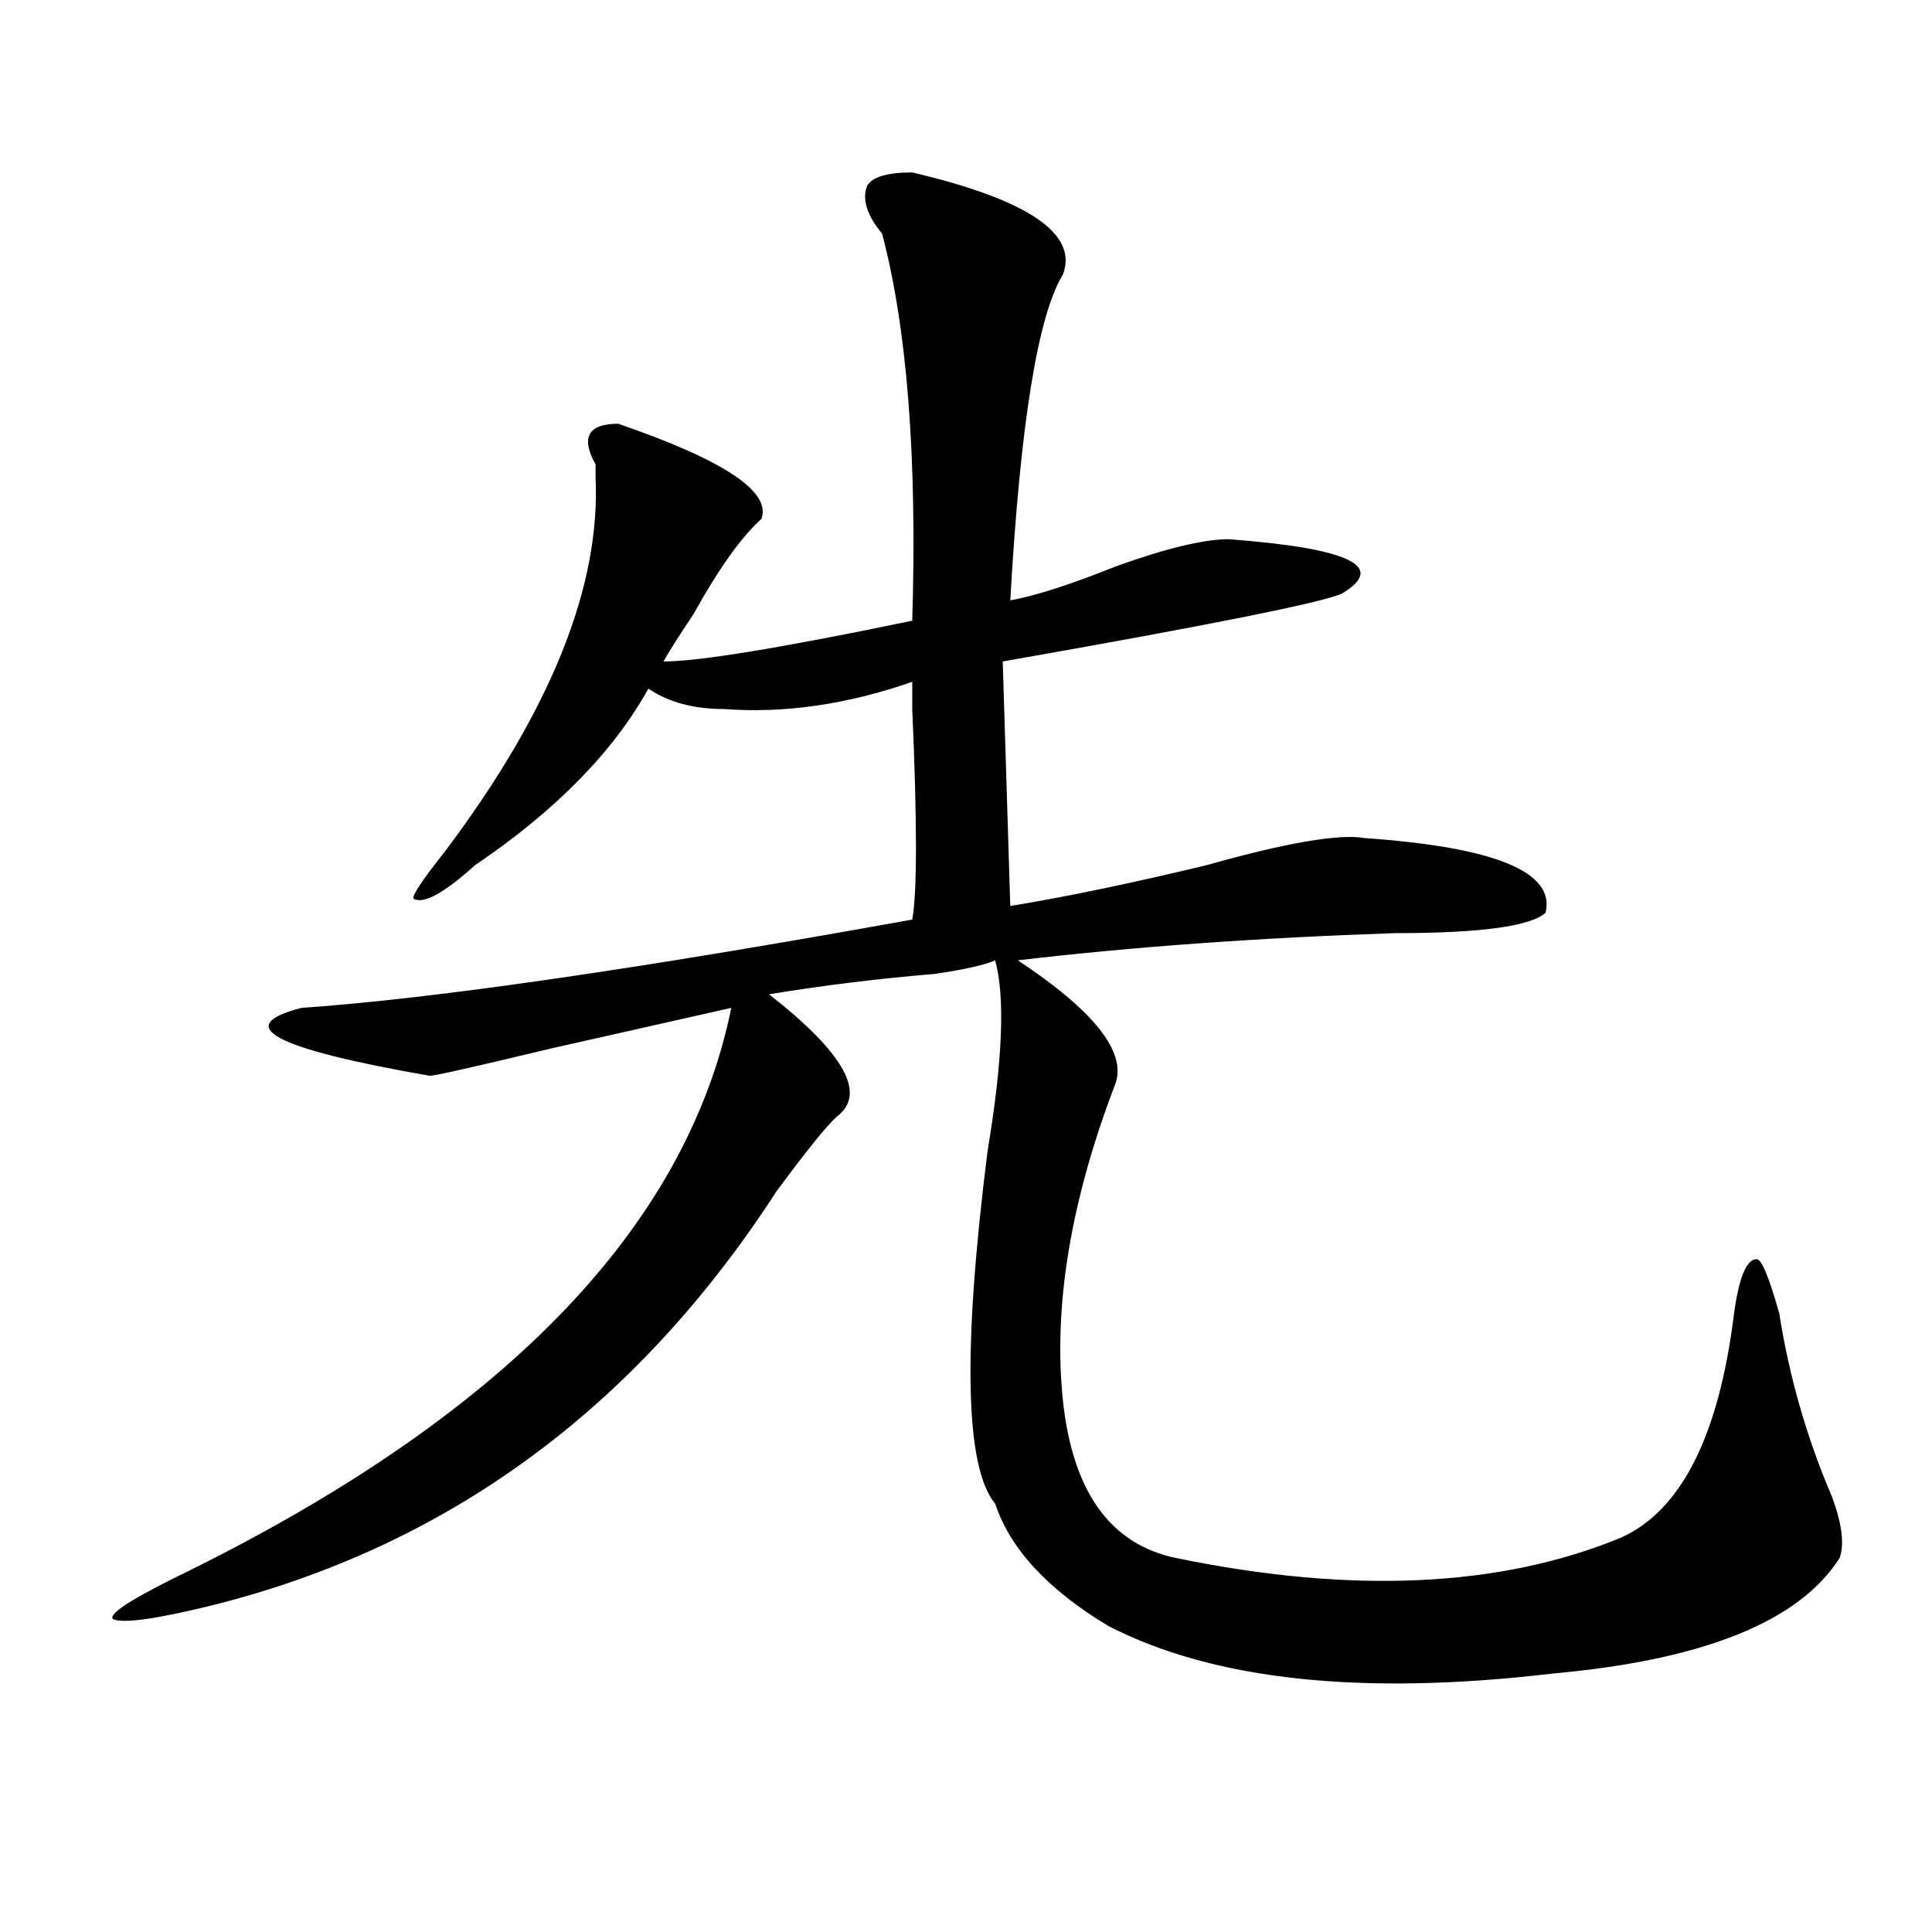 <?xml version="1.0" encoding="utf-8"?>
<!-- Generator: Adobe Illustrator 16.0.0, SVG Export Plug-In . SVG Version: 6.00 Build 0)  -->
<!DOCTYPE svg PUBLIC "-//W3C//DTD SVG 1.1//EN" "http://www.w3.org/Graphics/SVG/1.1/DTD/svg11.dtd">
<svg version="1.1" id="图层_1" xmlns="http://www.w3.org/2000/svg" xmlns:xlink="http://www.w3.org/1999/xlink" x="0px" y="0px"
	 width="1000px" height="1000px" viewBox="0 0 1000 1000" enable-background="new 0 0 1000 1000" xml:space="preserve">
<path d="M472.184,89.25c59.816,14.063,85.852,31.641,78.047,52.734c-13.049,21.094-22.134,77.344-27.316,168.75
	c12.988-2.308,31.219-8.185,54.633-17.578c25.975-9.339,45.487-14.063,58.535-14.063c62.438,4.724,81.949,14.063,58.535,28.125
	c-10.427,4.724-68.962,16.425-175.605,35.156l3.902,126.563c28.597-4.669,62.438-11.7,101.461-21.094
	c41.584-11.7,68.901-16.37,81.949-14.063c67.62,4.724,98.839,17.578,93.656,38.672C792.176,479.484,766.14,483,721.934,483
	c-70.242,2.362-135.302,7.031-195.117,14.063c39.023,25.817,55.913,46.911,50.73,63.281
	c-23.414,60.974-32.56,116.016-27.316,165.234c5.183,46.911,24.695,73.828,58.535,80.859
	c91.034,18.731,167.801,15.216,230.238-10.547c31.219-14.063,50.73-52.734,58.535-116.016c2.561-18.731,6.463-28.125,11.707-28.125
	c2.561,0,6.463,9.394,11.707,28.125c5.183,32.849,14.268,64.489,27.316,94.922c5.183,14.063,6.463,24.609,3.902,31.641
	c-20.853,32.794-70.242,52.734-148.289,59.766c-98.9,11.7-175.605,3.516-230.238-24.609c-31.219-18.787-50.73-39.825-58.535-63.281
	c-15.609-18.731-16.951-79.651-3.902-182.813c7.805-46.856,9.085-79.651,3.902-98.438c-5.244,2.362-15.609,4.724-31.219,7.031
	c-28.658,2.362-57.255,5.878-85.852,10.547c39.023,30.487,50.73,51.581,35.121,63.281c-5.244,4.724-15.609,17.578-31.219,38.672
	c-72.864,112.5-170.423,184.021-292.676,214.453c-28.658,7.031-45.548,9.338-50.73,7.031c-2.622-2.362,7.805-9.394,31.219-21.094
	c169.081-82.013,265.359-180.45,288.773-295.313c-10.427,2.362-41.645,9.394-93.656,21.094
	c-39.023,9.394-59.877,14.063-62.438,14.063c-80.669-14.063-102.802-25.763-66.34-35.156c67.62-4.669,172.984-19.886,316.09-45.703
	c2.561-14.063,2.561-50.372,0-108.984c0-7.031,0-11.7,0-14.063c-33.841,11.755-66.34,16.425-97.559,14.063
	c-15.609,0-28.658-3.516-39.023-10.547c-18.231,32.849-48.17,63.281-89.754,91.406c-15.609,14.063-26.036,19.94-31.219,17.578
	c-2.622,0,2.561-8.185,15.609-24.609c54.633-72.62,80.608-137.109,78.047-193.359c0-2.308,0-4.669,0-7.031
	c-7.805-14.063-3.902-21.094,11.707-21.094c54.633,18.786,79.327,35.156,74.145,49.219c-10.427,9.394-22.134,25.817-35.121,49.219
	c-7.805,11.755-13.049,19.94-15.609,24.609c18.17,0,61.096-7.031,128.777-21.094c2.561-84.375-2.622-151.172-15.609-200.391
	c-7.805-9.339-10.427-17.578-7.805-24.609C451.331,91.612,459.135,89.25,472.184,89.25z"/>
</svg>

